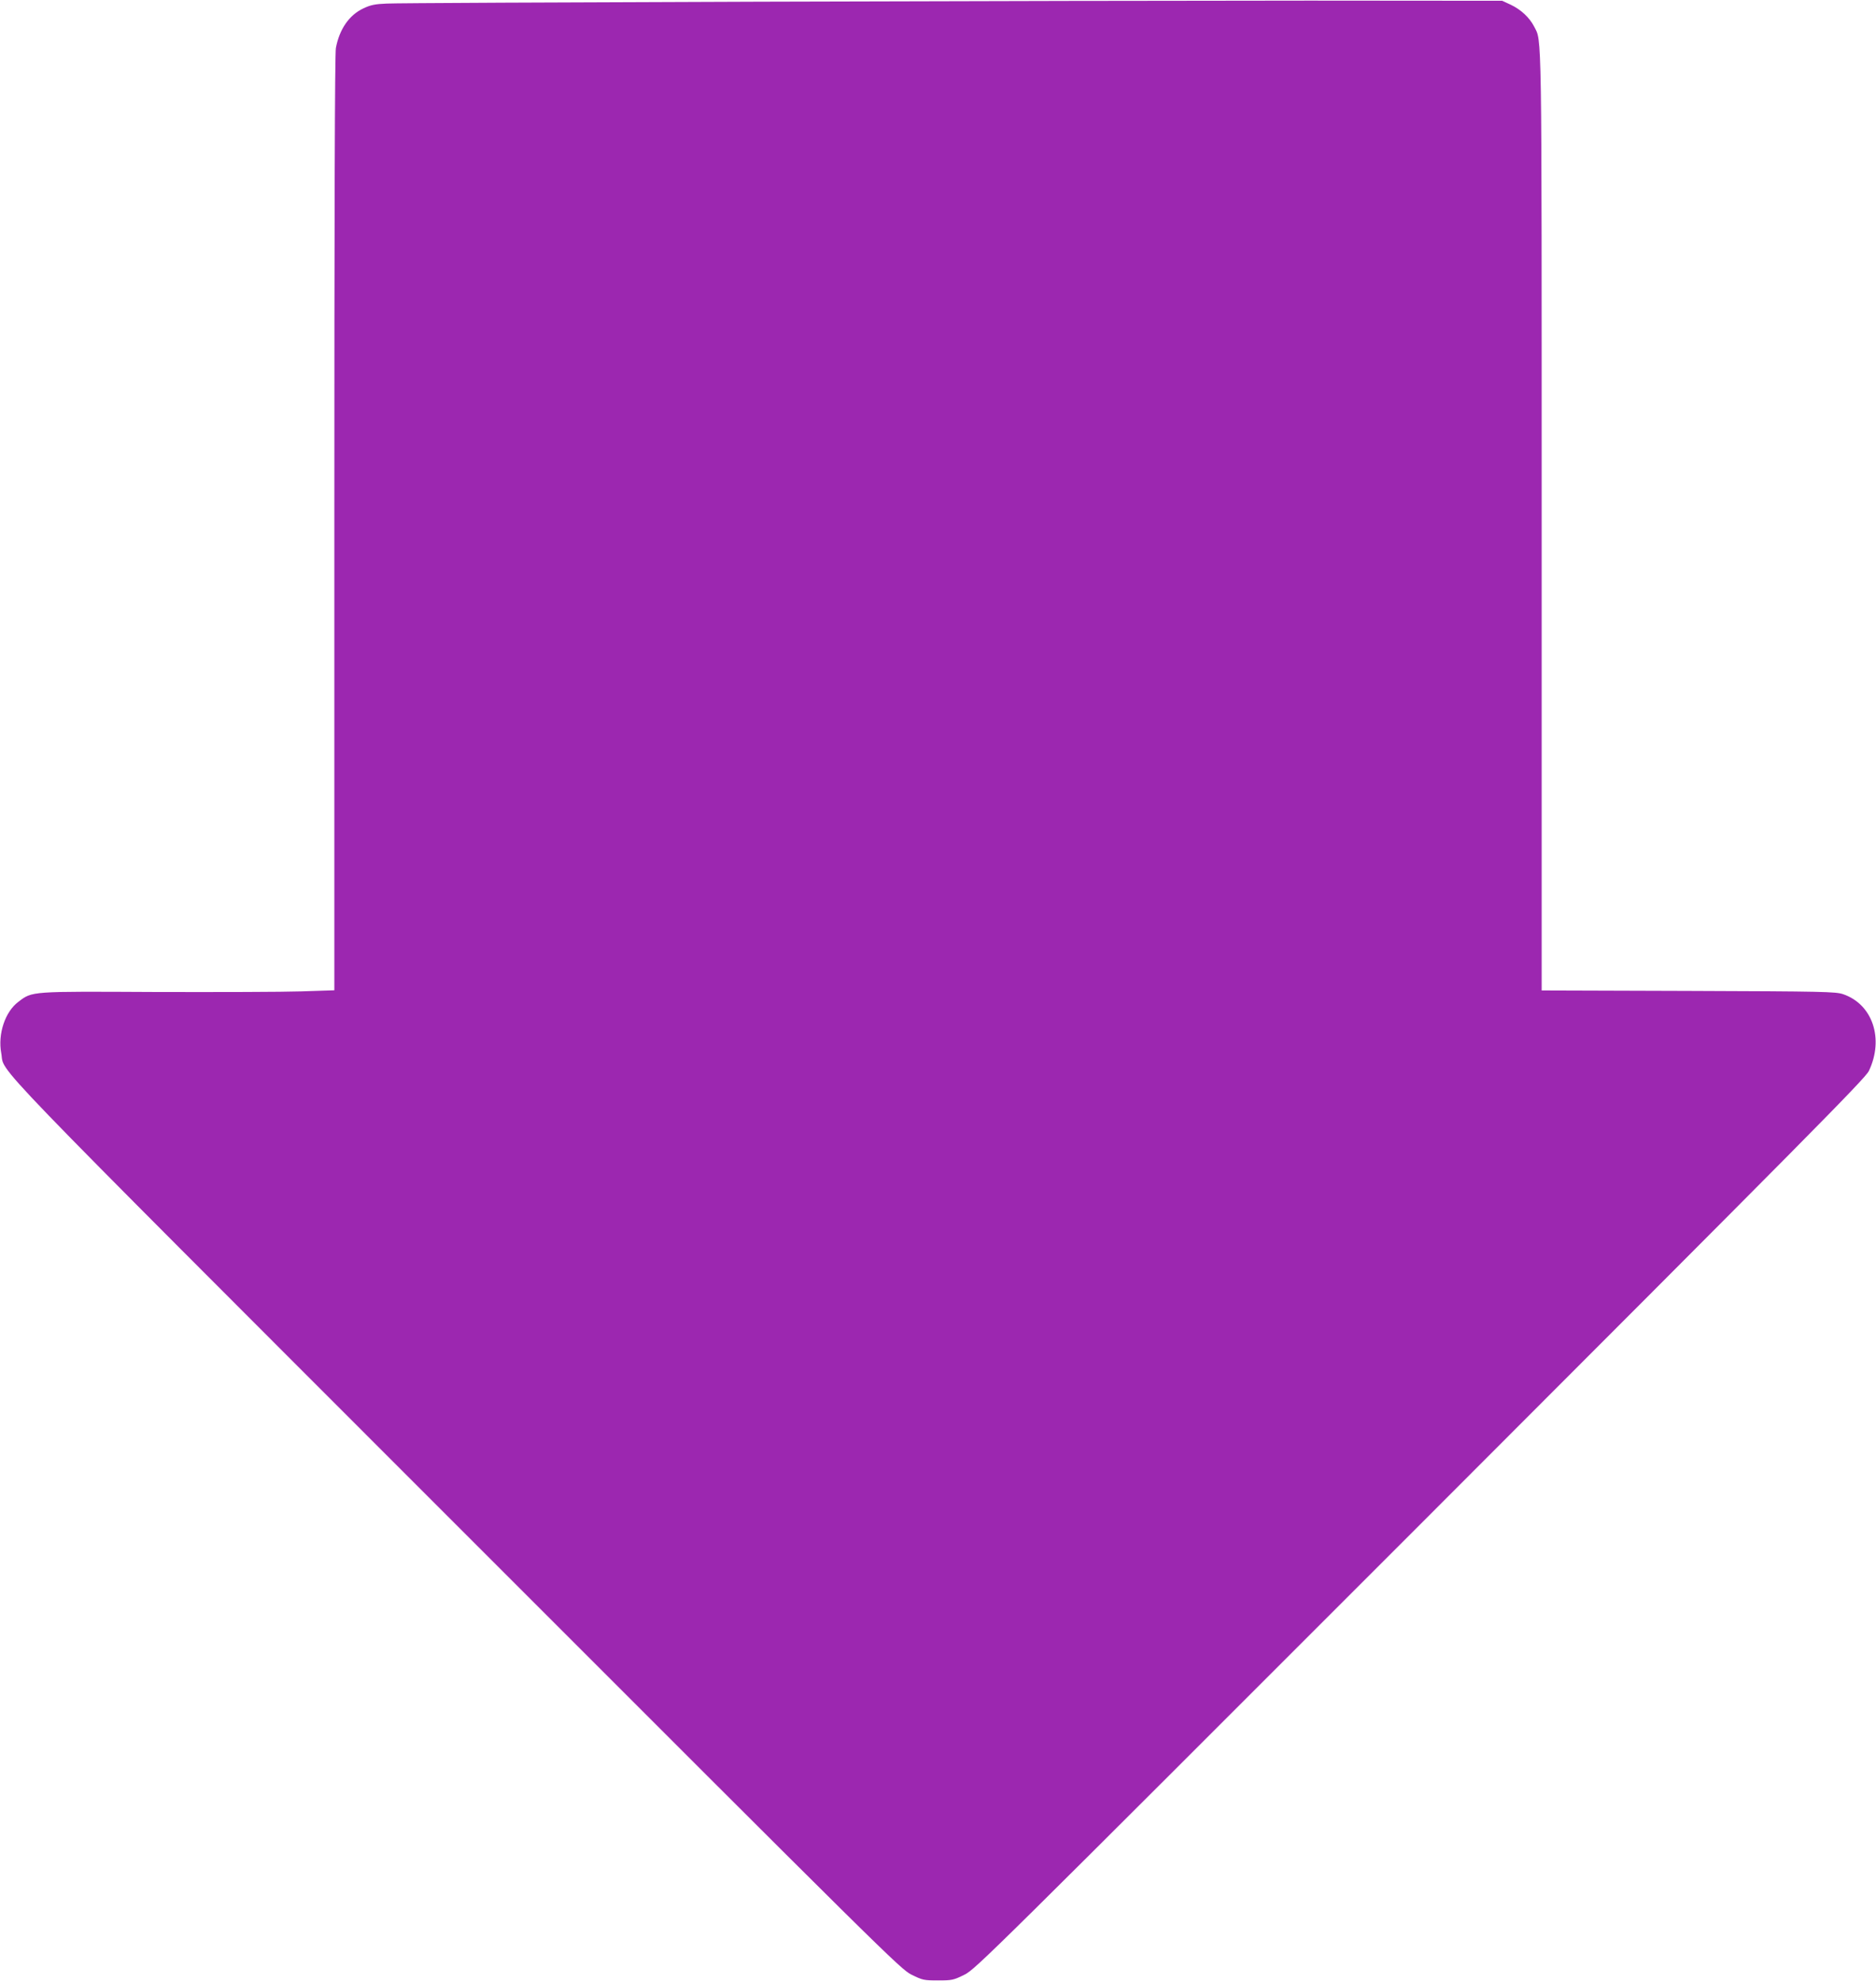 <?xml version="1.0" standalone="no"?>
<!DOCTYPE svg PUBLIC "-//W3C//DTD SVG 20010904//EN"
 "http://www.w3.org/TR/2001/REC-SVG-20010904/DTD/svg10.dtd">
<svg version="1.0" xmlns="http://www.w3.org/2000/svg"
 width="1212pt" height="1280pt" viewBox="0 0 1212 1280"
 preserveAspectRatio="xMidYMid meet">
<g transform="translate(0,1280) scale(0.1,-0.1)"
fill="#9c27b0" stroke="none">
<path d="M4905 12789 c-1270 -4 -2353 -9 -2405 -12 -77 -3 -106 -9 -152 -31
-92 -43 -155 -134 -178 -256 -7 -35 -10 -1085 -10 -3070 l0 -3018 -213 -7
c-116 -4 -540 -5 -942 -4 -813 4 -795 6 -887 -64 -85 -64 -133 -207 -110 -331
27 -141 -186 79 2936 -3044 2787 -2788 2873 -2874 2945 -2910 71 -35 80 -37
171 -37 91 0 100 2 171 37 72 36 158 122 2945 2910 2493 2495 2875 2880 2898
2929 99 208 24 431 -167 496 -48 16 -125 18 -999 21 l-948 3 0 3027 c0 3251 2
3100 -49 3201 -30 58 -85 109 -150 140 l-56 26 -1245 1 c-685 0 -2284 -3
-3555 -7z"/>
</g>
</svg>
